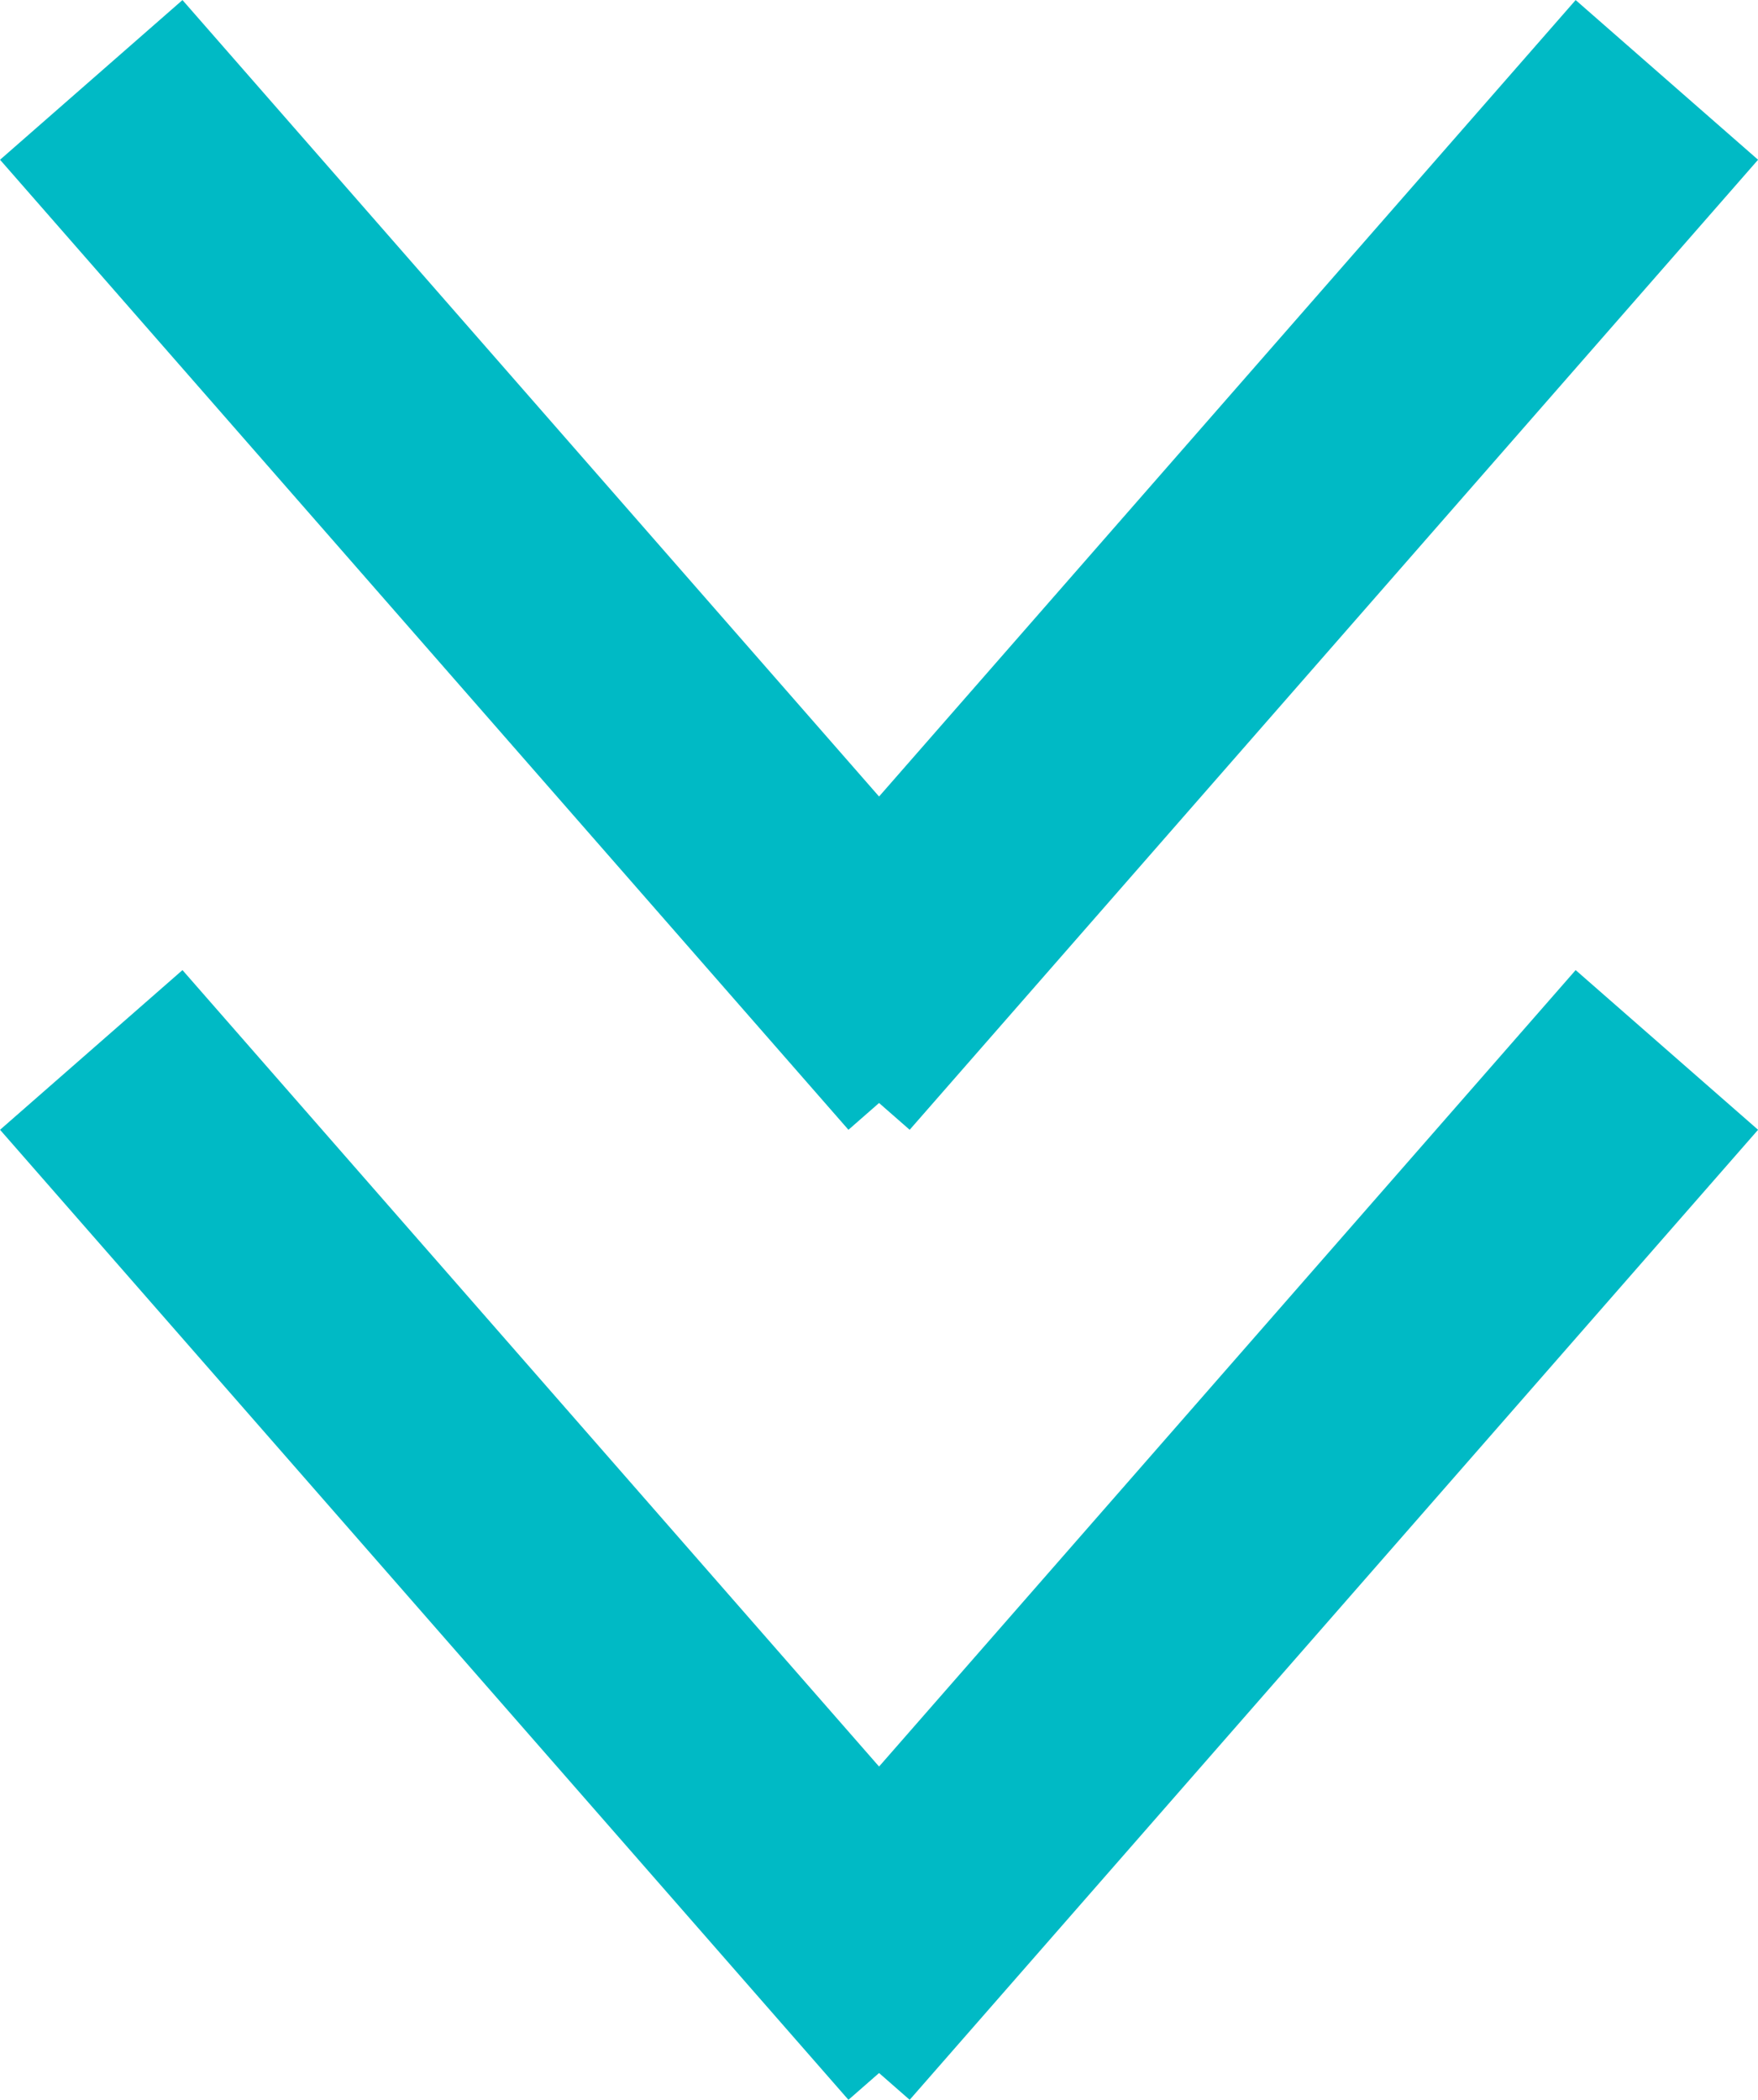 <svg xmlns="http://www.w3.org/2000/svg" width="14.505" height="17.317" viewBox="0 0 14.505 17.317">
  <g id="Group_135" data-name="Group 135" transform="translate(-953.247 -2211.841)">
    <g id="Group_1" data-name="Group 1" transform="translate(0.5 2089)">
      <line id="Line_2" data-name="Line 2" x2="7" y2="8" transform="translate(953.5 123.5)" fill="none" stroke="#00bac5" stroke-width="2"/>
      <line id="Line_3" data-name="Line 3" x1="7" y2="8" transform="translate(959.5 123.5)" fill="none" stroke="#00bac5" stroke-width="2"/>
    </g>
    <g id="Group_134" data-name="Group 134" transform="translate(0.5 2097)">
      <line id="Line_2-2" data-name="Line 2" x2="7" y2="8" transform="translate(953.5 123.5)" fill="none" stroke="#00bac5" stroke-width="2"/>
      <line id="Line_3-2" data-name="Line 3" x1="7" y2="8" transform="translate(959.5 123.5)" fill="none" stroke="#00bac5" stroke-width="2"/>
    </g>
  </g>
</svg>
